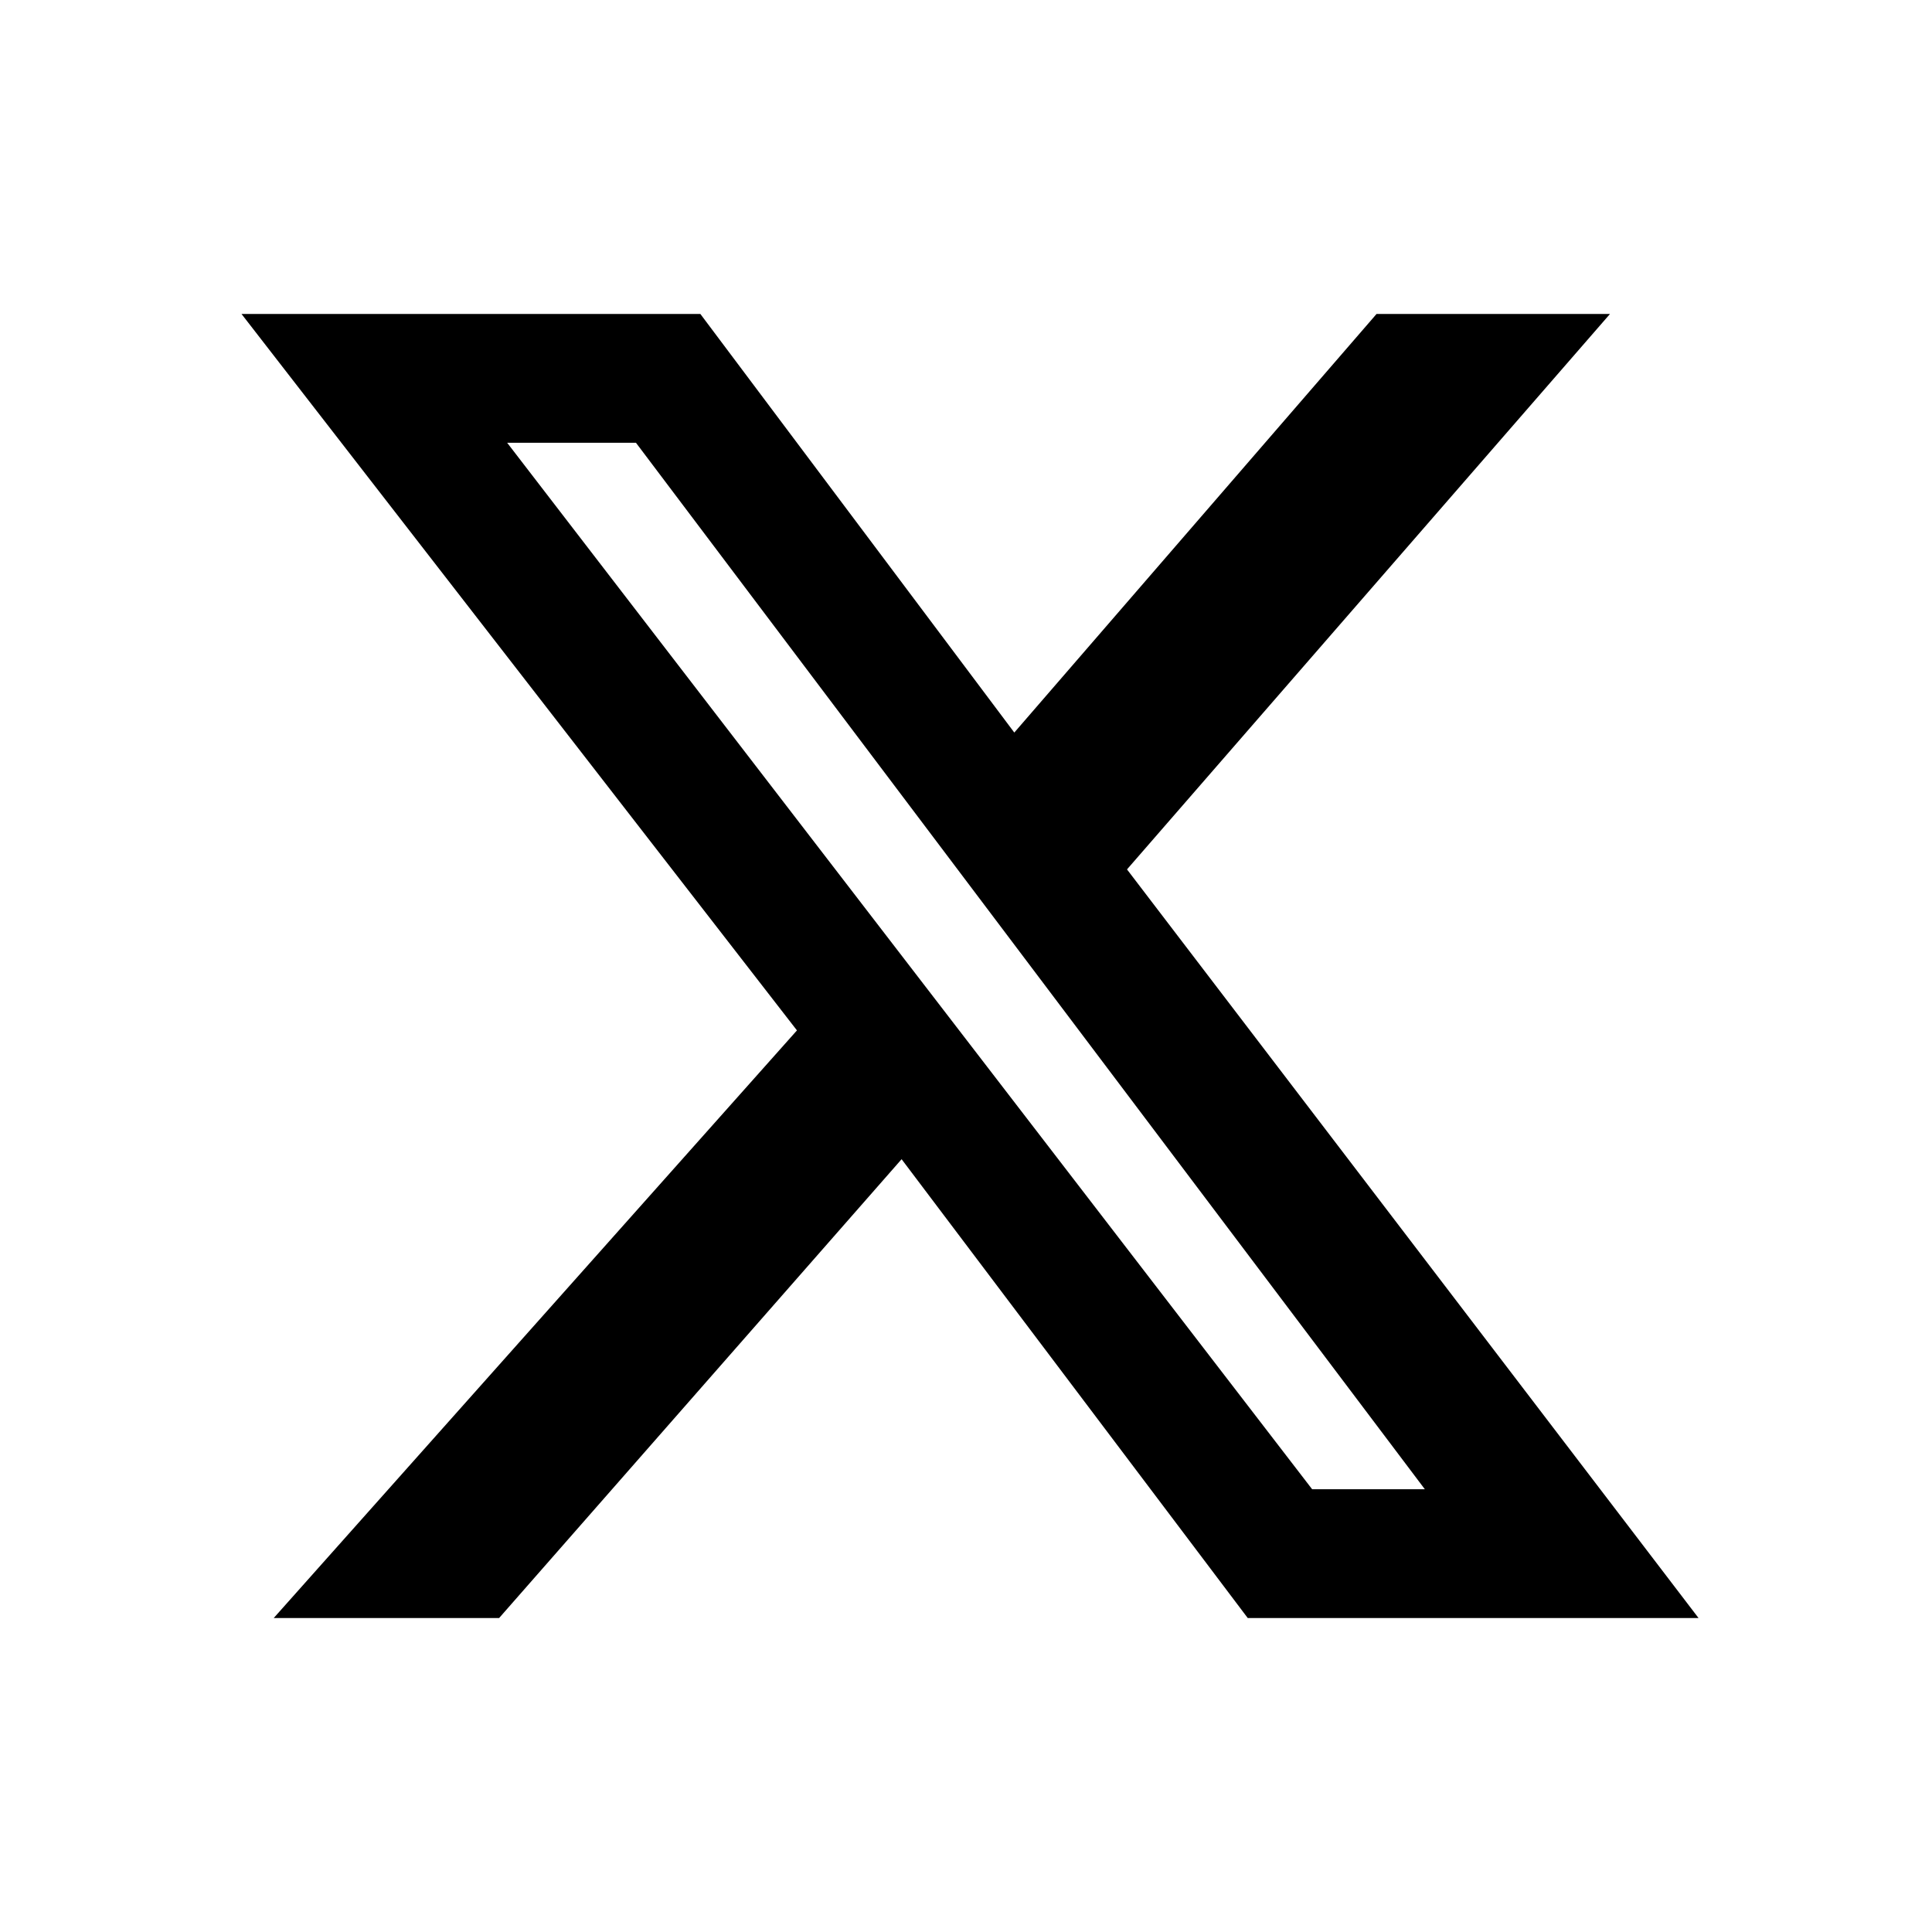 <?xml version="1.0" encoding="UTF-8"?>
<svg id="_レイヤー_1" data-name="レイヤー_1" xmlns="http://www.w3.org/2000/svg" version="1.1" viewBox="0 0 24 24">
  <!-- Generator: Adobe Illustrator 29.7.1, SVG Export Plug-In . SVG Version: 2.1.1 Build 8)  -->
  <path d="M17.2,3.9h2.8l-6,6.9,7.1,9.3h-5.6l-4.3-5.7-5,5.7h-2.8l6.5-7.3L3,3.9h5.7l3.9,5.2,4.5-5.2ZM16.2,18.5h1.5L7.9,5.5h-1.6l10,13Z"/>
</svg>